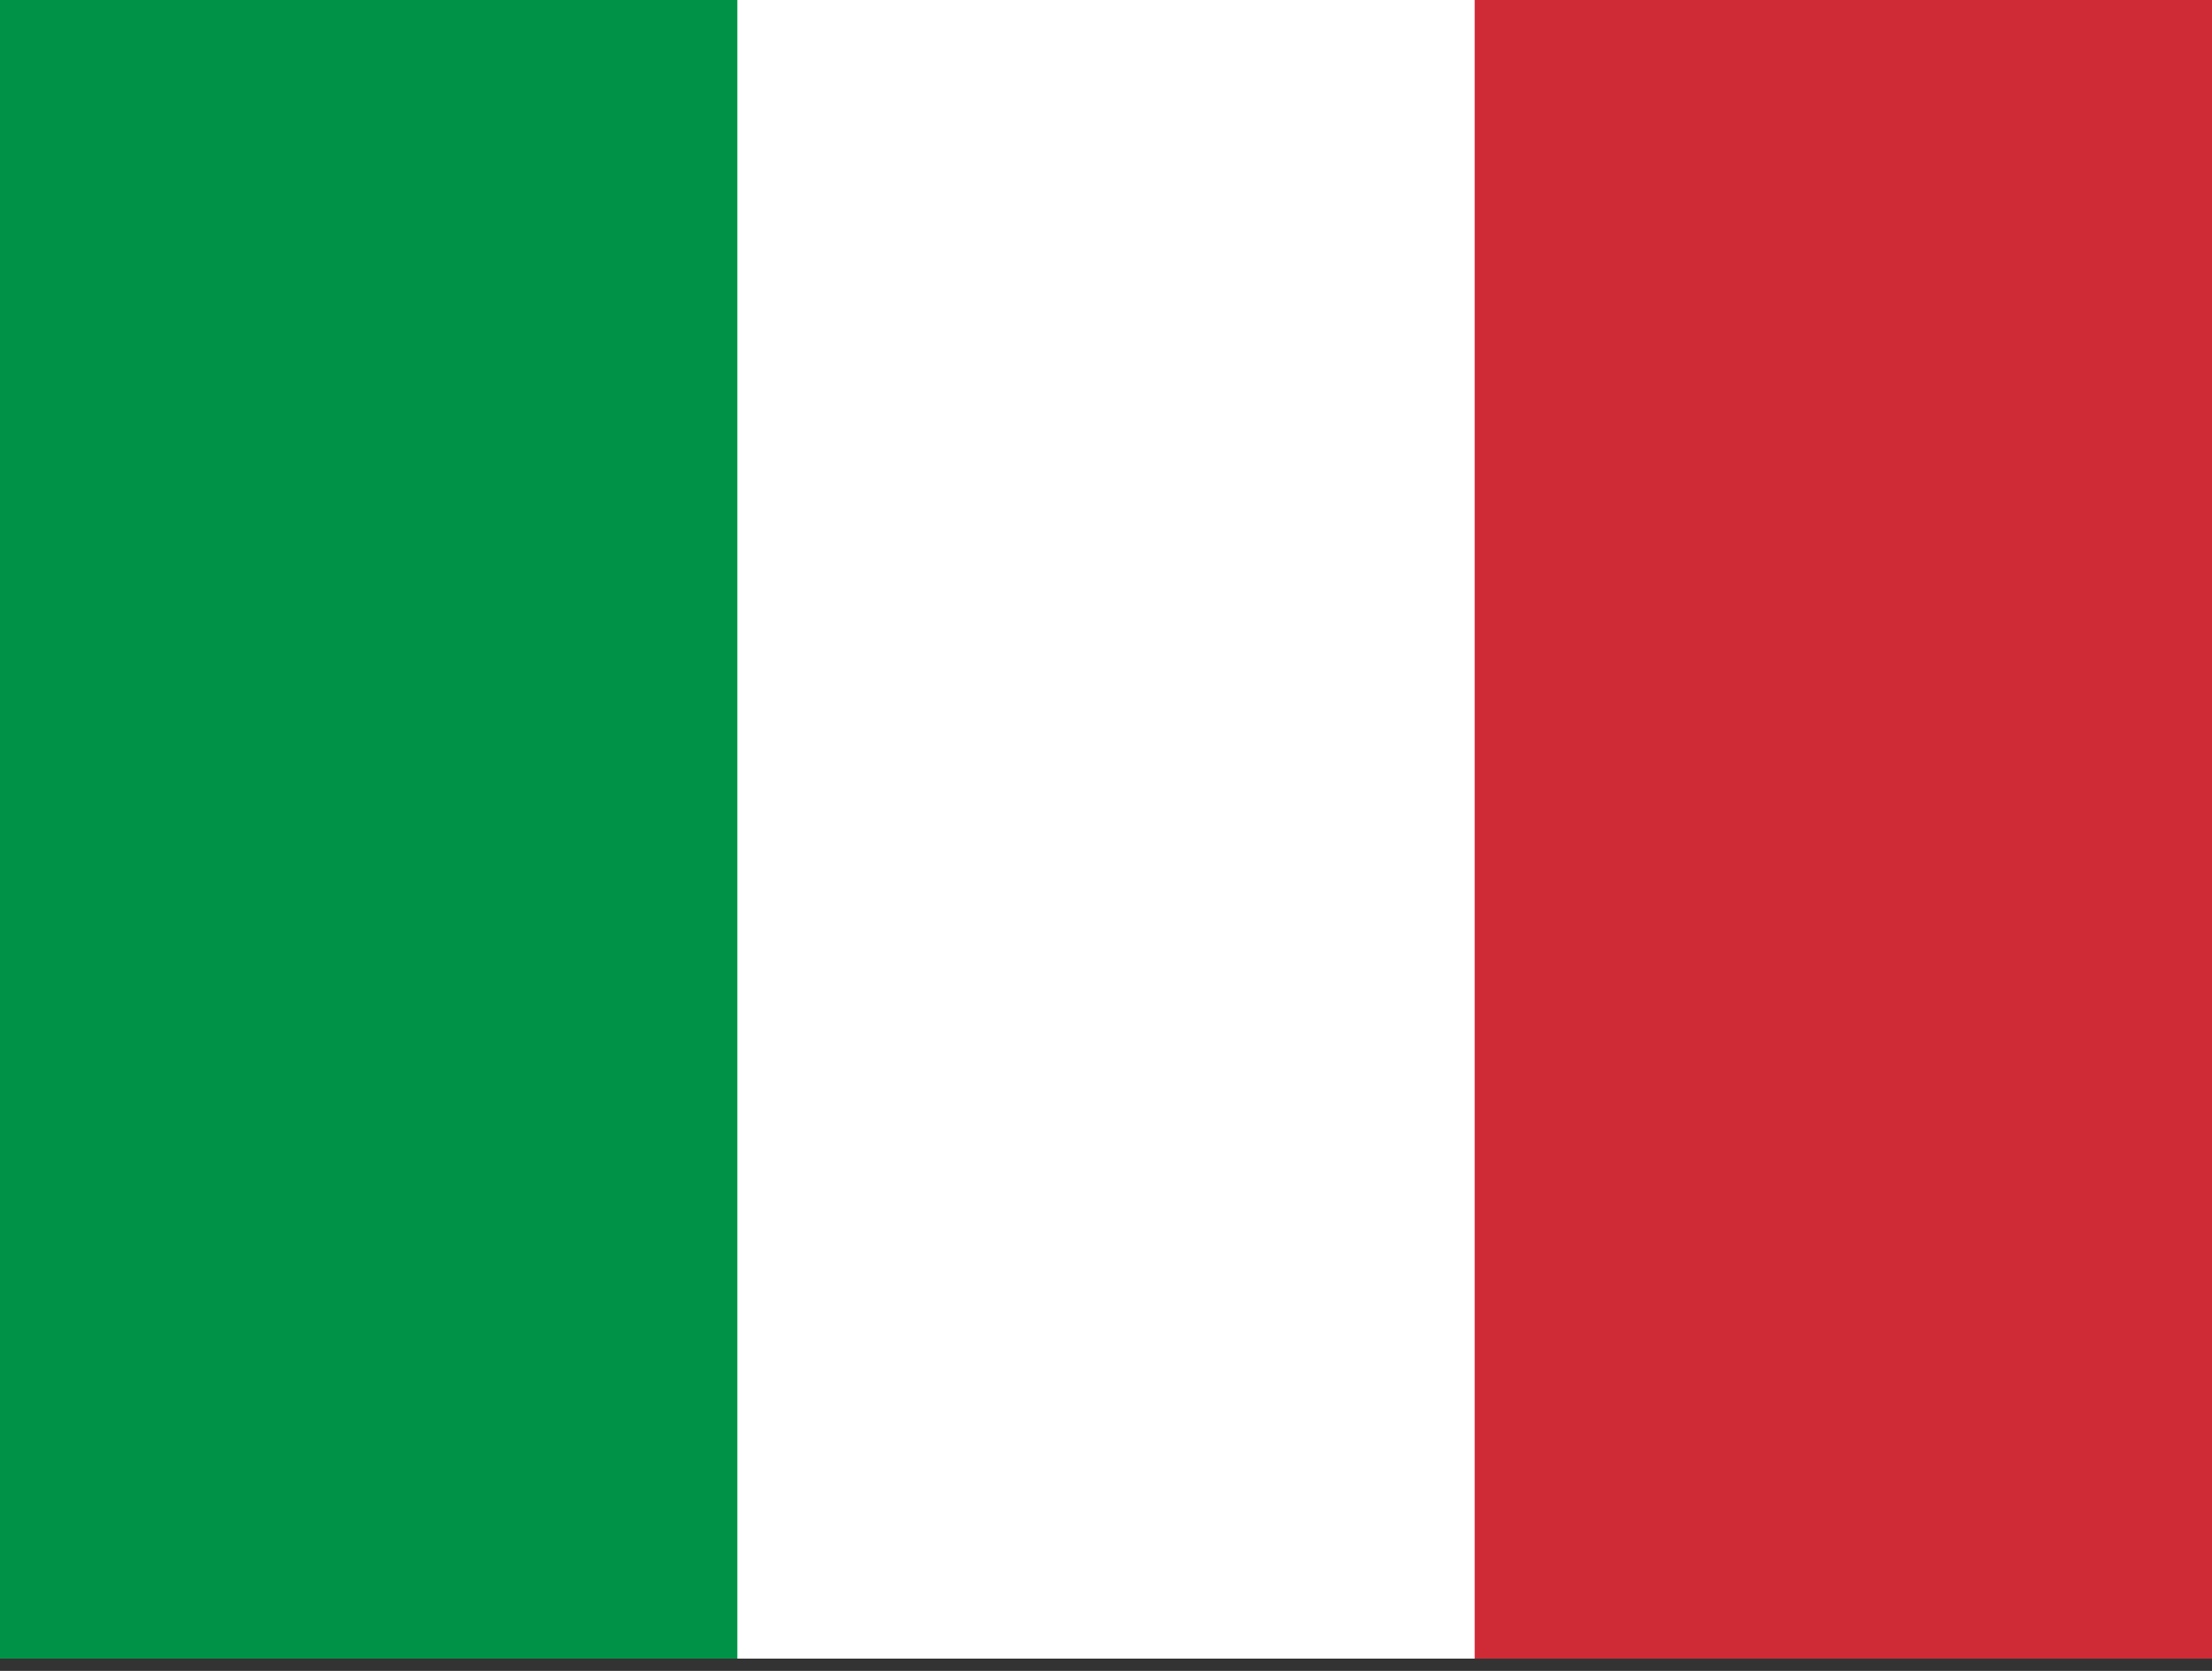<?xml version="1.0" encoding="UTF-8"?>
<svg width="45px" height="34px" viewBox="0 0 45 34" version="1.1" xmlns="http://www.w3.org/2000/svg" xmlns:xlink="http://www.w3.org/1999/xlink">
    <rect x="0" y="0" width="45" height="34" fill="#333333" stroke="none"/>
    <!-- Generator: Sketch 48.2 (47327) - http://www.bohemiancoding.com/sketch -->
    <title>it</title>
    <desc>Created with Sketch.</desc>
    <defs></defs>
    <g id="Icons" stroke="none" stroke-width="1" fill="none" fill-rule="evenodd" transform="translate(-141, -38)">
        <g id="it" transform="translate(141, 38)" fill-rule="nonzero">
            <polygon id="Shape" fill="#FFFFFF" points="0 0 45 0 45 33.75 0 33.75"></polygon>
            <polygon id="Shape" fill="#009246" points="0 0 15 0 15 33.75 0 33.75"></polygon>
            <polygon id="Shape" fill="#CE2B37" points="30 0 45 0 45 33.75 30 33.75"></polygon>
        </g>
    </g>
</svg>